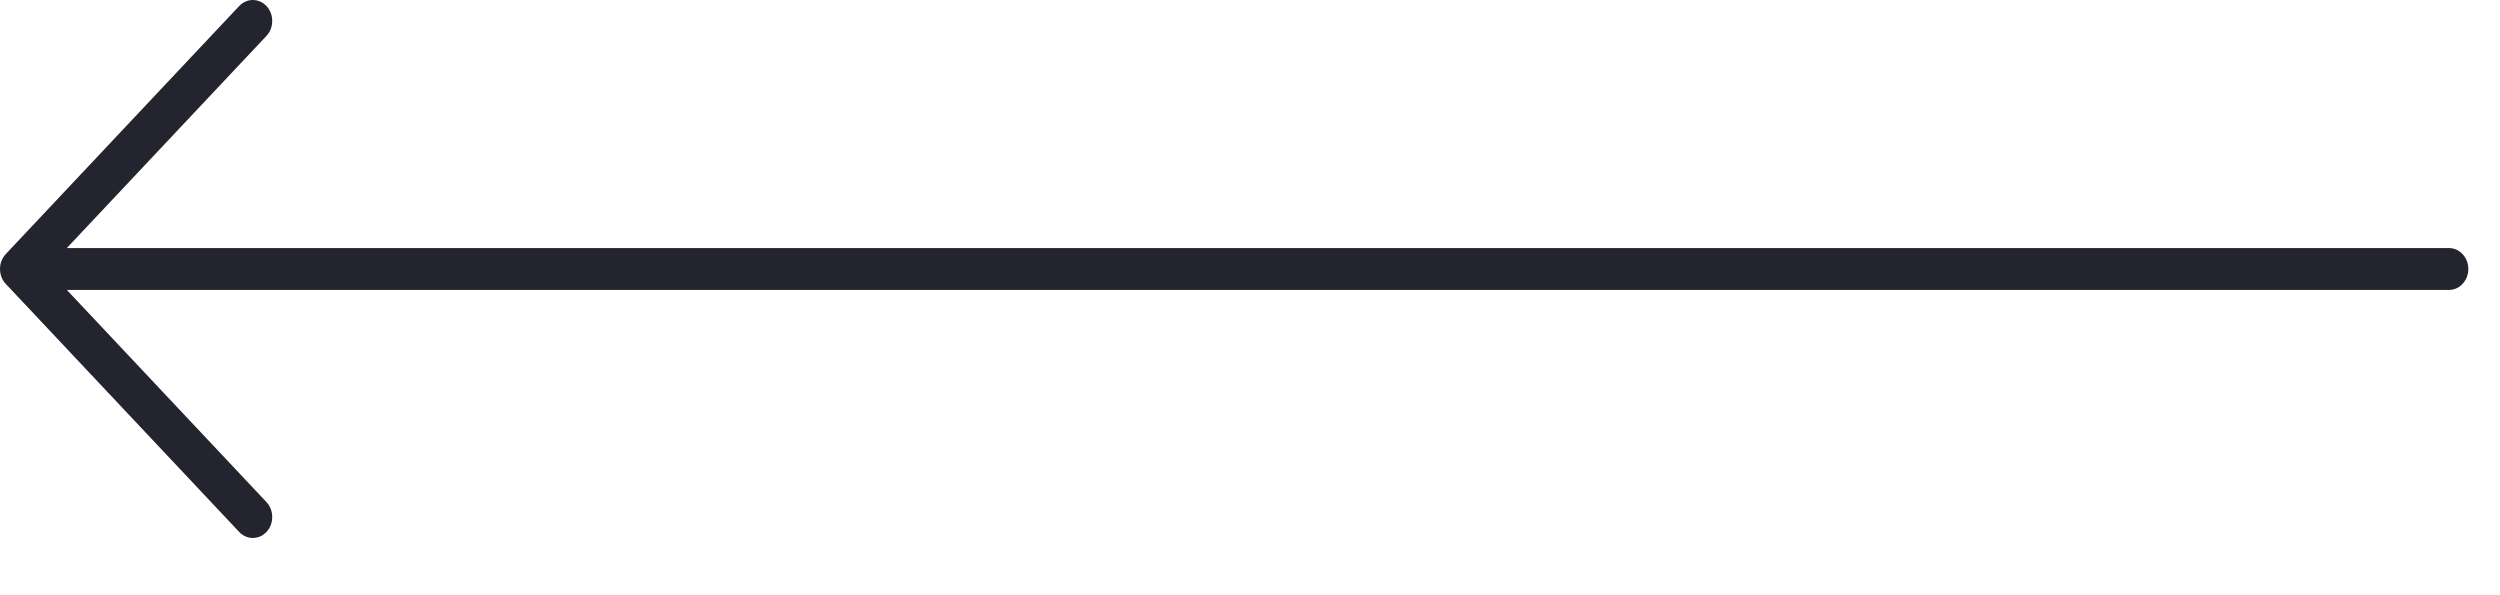 <?xml version="1.0" encoding="UTF-8"?> <svg xmlns="http://www.w3.org/2000/svg" width="42" height="10" viewBox="0 0 42 10" fill="none"> <path d="M41.468 4.519C41.468 4.325 41.322 4.167 41.141 4.167H1.123L4.469 0.611C4.501 0.579 4.527 0.54 4.545 0.497C4.563 0.454 4.572 0.408 4.573 0.36C4.574 0.313 4.567 0.266 4.551 0.223C4.535 0.179 4.511 0.139 4.48 0.105C4.449 0.072 4.413 0.045 4.373 0.027C4.332 0.009 4.289 -0 4.246 5.55833e-06C4.202 0 4.159 0.01 4.119 0.029C4.079 0.047 4.042 0.074 4.012 0.108L0.101 4.264L0.094 4.272C0.06 4.309 0.034 4.353 0.018 4.403C0.002 4.452 -0.003 4.504 0.002 4.556C0.01 4.641 0.046 4.72 0.104 4.777L4.012 8.93C4.042 8.964 4.079 8.991 4.119 9.009C4.159 9.028 4.202 9.038 4.246 9.038C4.289 9.038 4.332 9.029 4.373 9.011C4.413 8.993 4.449 8.966 4.48 8.933C4.511 8.899 4.535 8.859 4.551 8.815C4.567 8.771 4.574 8.725 4.573 8.678C4.572 8.63 4.563 8.584 4.545 8.541C4.527 8.498 4.501 8.459 4.469 8.427L1.123 4.871L41.141 4.871C41.184 4.871 41.227 4.862 41.266 4.845C41.306 4.827 41.342 4.801 41.372 4.768C41.402 4.736 41.426 4.697 41.443 4.654C41.459 4.611 41.468 4.565 41.468 4.519Z" fill="#23242E"></path> </svg> 
